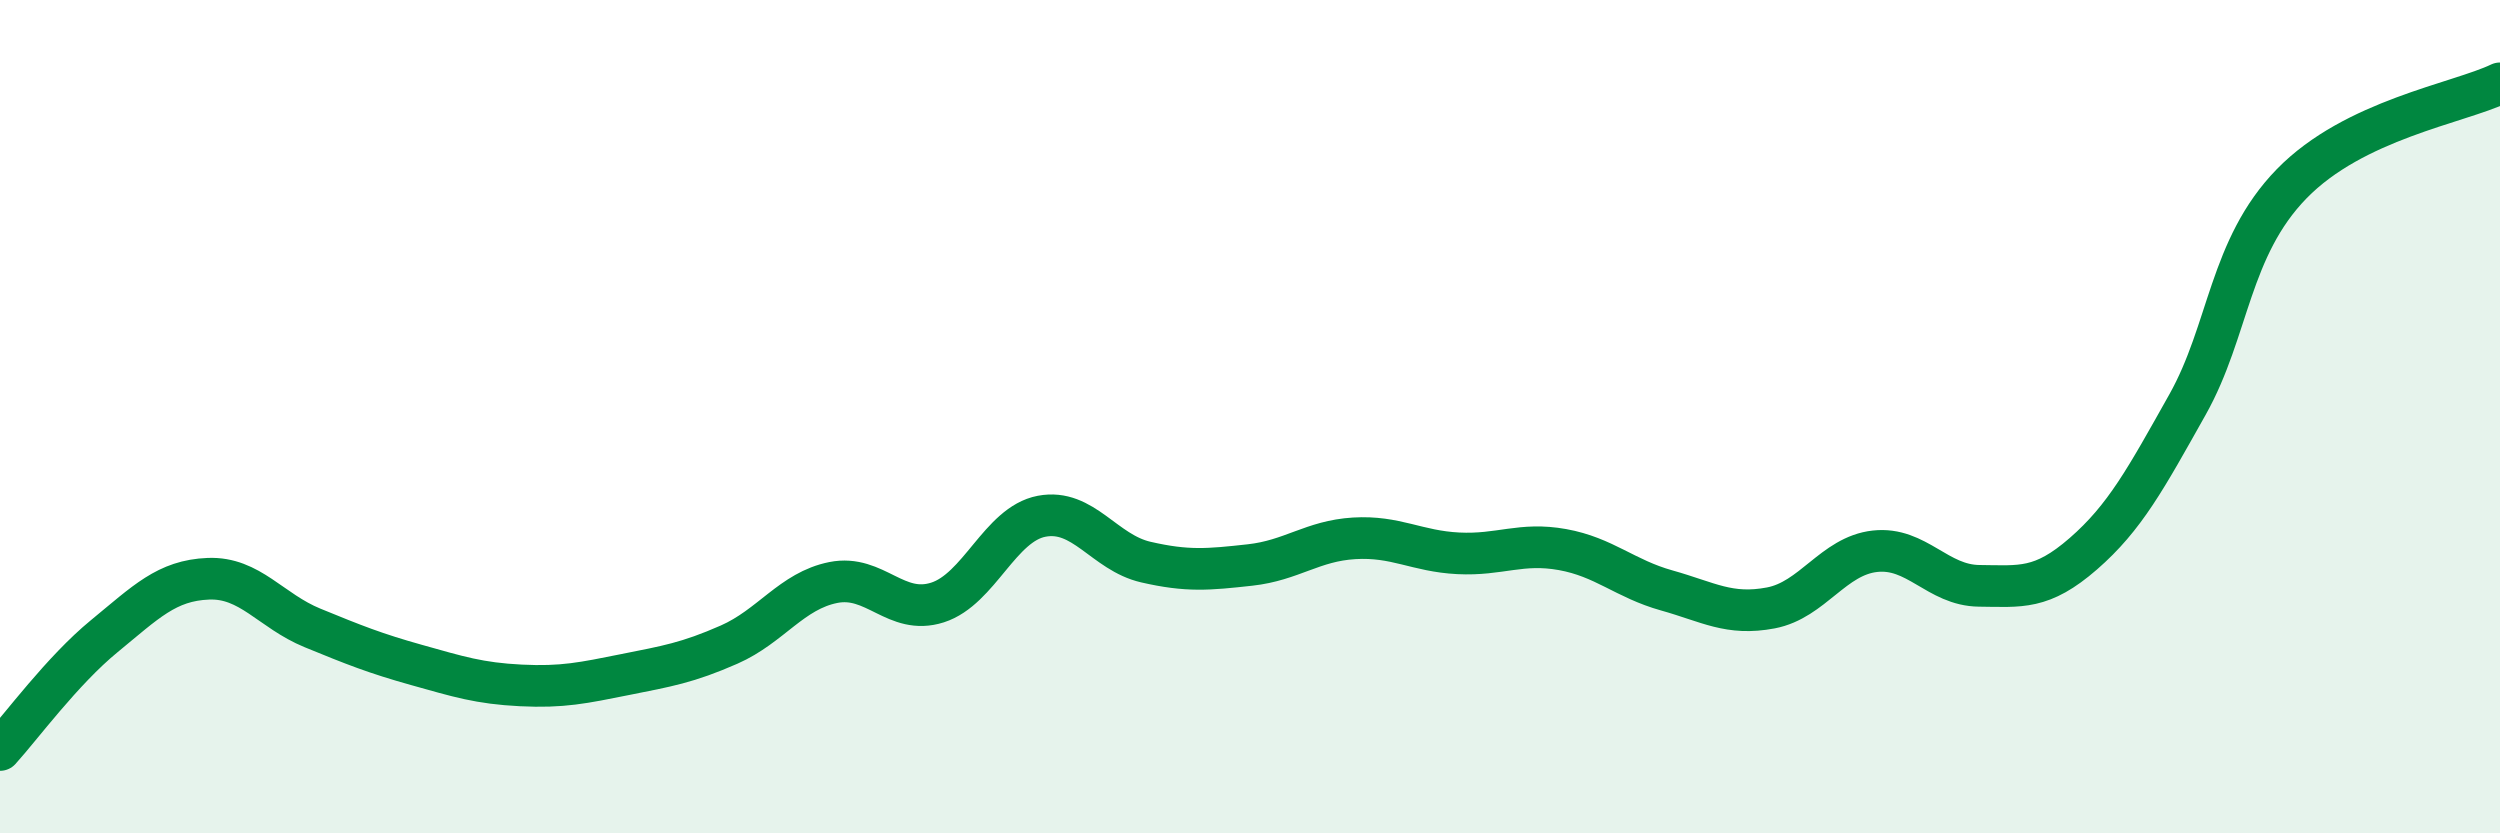 
    <svg width="60" height="20" viewBox="0 0 60 20" xmlns="http://www.w3.org/2000/svg">
      <path
        d="M 0,18 C 0.5,17.45 1.5,16.09 2.5,15.27 C 3.5,14.45 4,13.93 5,13.89 C 6,13.85 6.5,14.66 7.5,15.07 C 8.5,15.48 9,15.68 10,15.96 C 11,16.24 11.5,16.4 12.5,16.45 C 13.5,16.5 14,16.39 15,16.19 C 16,15.99 16.5,15.91 17.5,15.47 C 18.5,15.03 19,14.18 20,13.98 C 21,13.78 21.5,14.78 22.5,14.46 C 23.5,14.14 24,12.58 25,12.39 C 26,12.2 26.5,13.26 27.5,13.49 C 28.5,13.72 29,13.67 30,13.56 C 31,13.45 31.5,12.98 32.5,12.92 C 33.5,12.86 34,13.23 35,13.28 C 36,13.33 36.5,13.01 37.5,13.19 C 38.5,13.37 39,13.89 40,14.17 C 41,14.45 41.5,14.78 42.5,14.59 C 43.5,14.4 44,13.34 45,13.23 C 46,13.12 46.5,14.05 47.5,14.06 C 48.5,14.07 49,14.16 50,13.29 C 51,12.42 51.5,11.49 52.5,9.71 C 53.5,7.93 53.5,5.95 55,4.41 C 56.5,2.87 59,2.48 60,2L60 20L0 20Z"
        fill="#008740"
        opacity="0.1"
        stroke-linecap="round"
        stroke-linejoin="round"
      />
      <path
        d="M 0,18 C 0.5,17.45 1.5,16.09 2.5,15.27 C 3.5,14.45 4,13.93 5,13.89 C 6,13.85 6.5,14.66 7.5,15.07 C 8.5,15.48 9,15.68 10,15.96 C 11,16.24 11.5,16.4 12.5,16.45 C 13.5,16.5 14,16.39 15,16.19 C 16,15.99 16.5,15.91 17.5,15.47 C 18.5,15.03 19,14.18 20,13.98 C 21,13.78 21.5,14.78 22.5,14.46 C 23.5,14.14 24,12.58 25,12.39 C 26,12.2 26.5,13.26 27.5,13.49 C 28.5,13.72 29,13.67 30,13.56 C 31,13.45 31.5,12.98 32.5,12.92 C 33.5,12.86 34,13.23 35,13.28 C 36,13.33 36.5,13.01 37.5,13.19 C 38.5,13.37 39,13.89 40,14.17 C 41,14.45 41.5,14.78 42.5,14.59 C 43.5,14.4 44,13.34 45,13.23 C 46,13.12 46.5,14.05 47.5,14.06 C 48.5,14.07 49,14.16 50,13.29 C 51,12.42 51.5,11.49 52.5,9.71 C 53.5,7.93 53.5,5.95 55,4.41 C 56.5,2.87 59,2.48 60,2"
        stroke="#008740"
        stroke-width="1"
        fill="none"
        stroke-linecap="round"
        stroke-linejoin="round"
      />
    </svg>
  